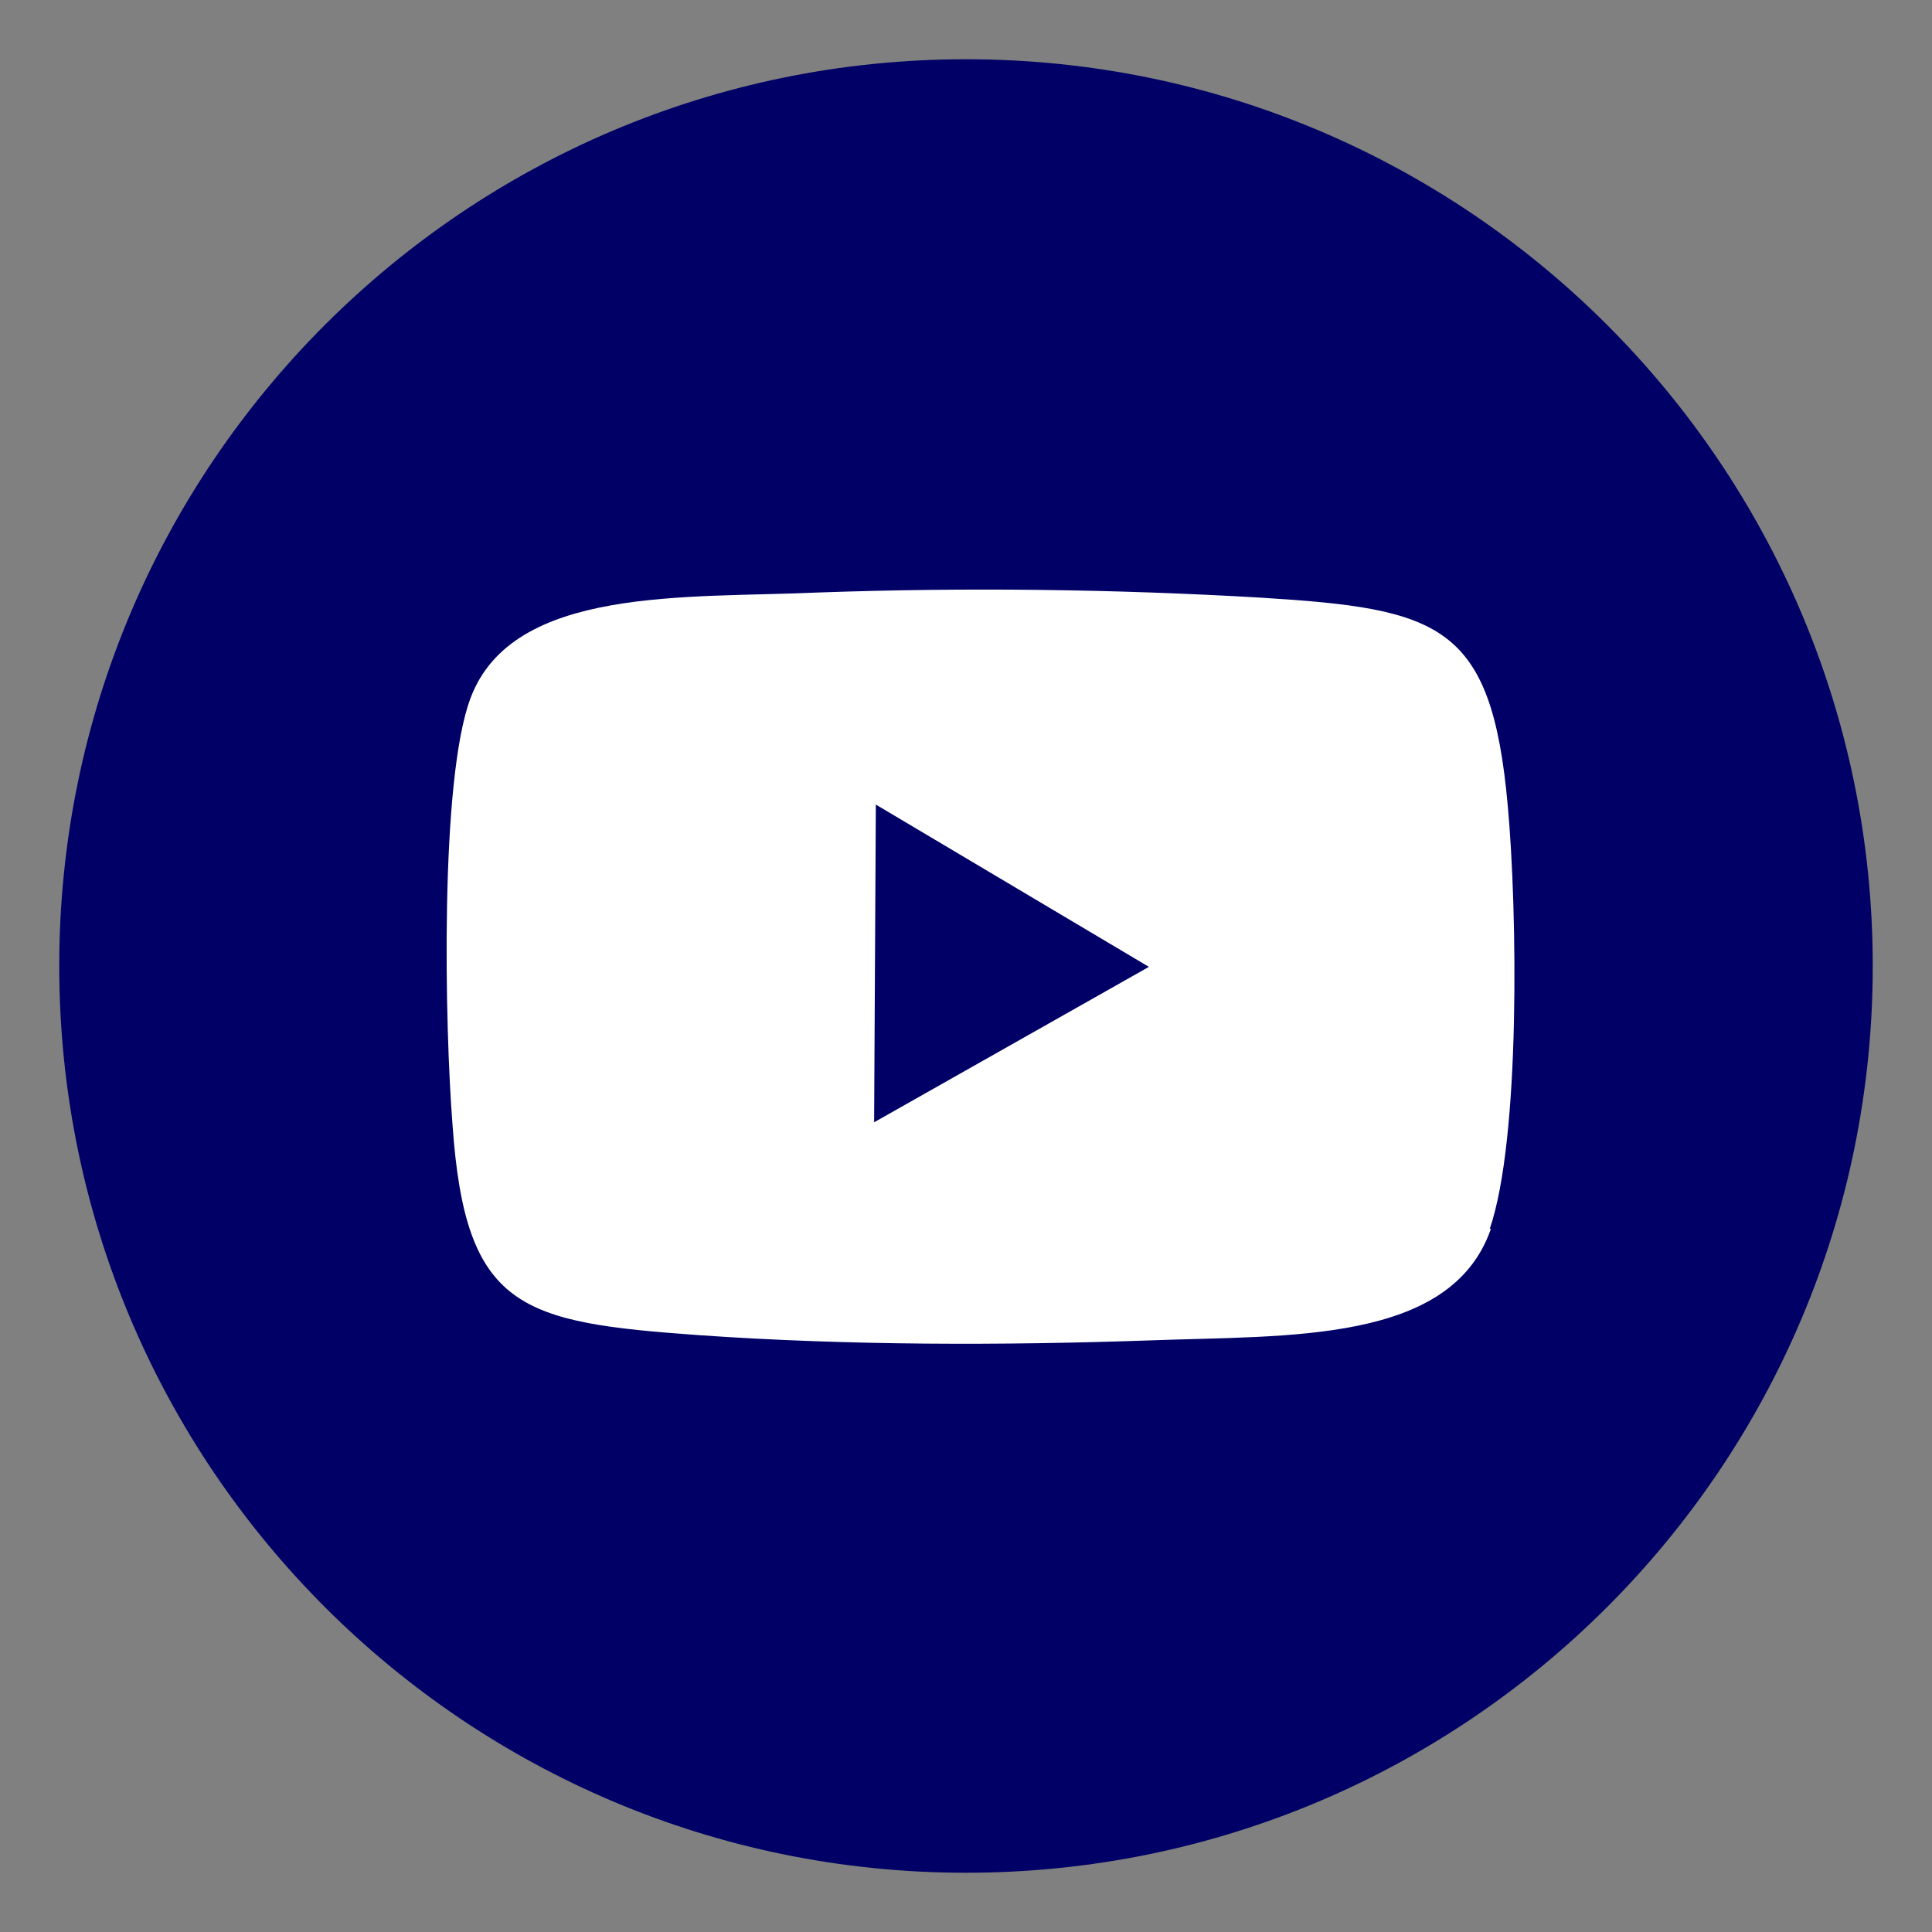 <?xml version="1.0" encoding="UTF-8"?>
<svg xmlns="http://www.w3.org/2000/svg" version="1.1" viewBox="0 0 225 225">
  <rect x="0" y="0" width="225" height="225" fill="#808080" stroke="none"/>
  <defs>
    <style>
      .cls-1 {
        fill: #fff;
        stroke: #000;
        stroke-miterlimit: 10;
      }

      .cls-2 {
        fill: #006;
      }
    </style>
  </defs>
  <!-- Generator: Adobe Illustrator 28.7.5, SVG Export Plug-In . SVG Version: 1.2.0 Build 176)  -->
  <g>
    <g id="a">
      <circle class="cls-1" cx="114.2" cy="112.5" r="79"/>
      <polygon class="cls-2" points="101.8 130.7 101.8 130.7 133.8 112.6 102 93.7 101.8 130.7"/>
      <path class="cls-2" d="M112.5,6.9C54.2,6.9,6.9,54.2,6.9,112.5s47.3,105.6,105.6,105.6,105.6-47.3,105.6-105.6S170.8,6.9,112.5,6.9h0ZM173.6,143.2c-4.7,13.3-23.6,12.3-39.6,12.9-17.2.6-35.3.6-52.5-.6-20.9-1.5-27.3-3-28.8-24.5-.9-11.4-1.5-40.2,2.1-49.7,4.9-13.1,25.2-11.6,40.6-12.3,17-.6,34.2-.4,51.4.6,20.9,1.3,26.9,3,28.8,24.3h0c1.1,12,1.5,38.7-2.1,49.2h.1q0,.1,0,.1Z"/>
    </g>
  </g>
</svg>